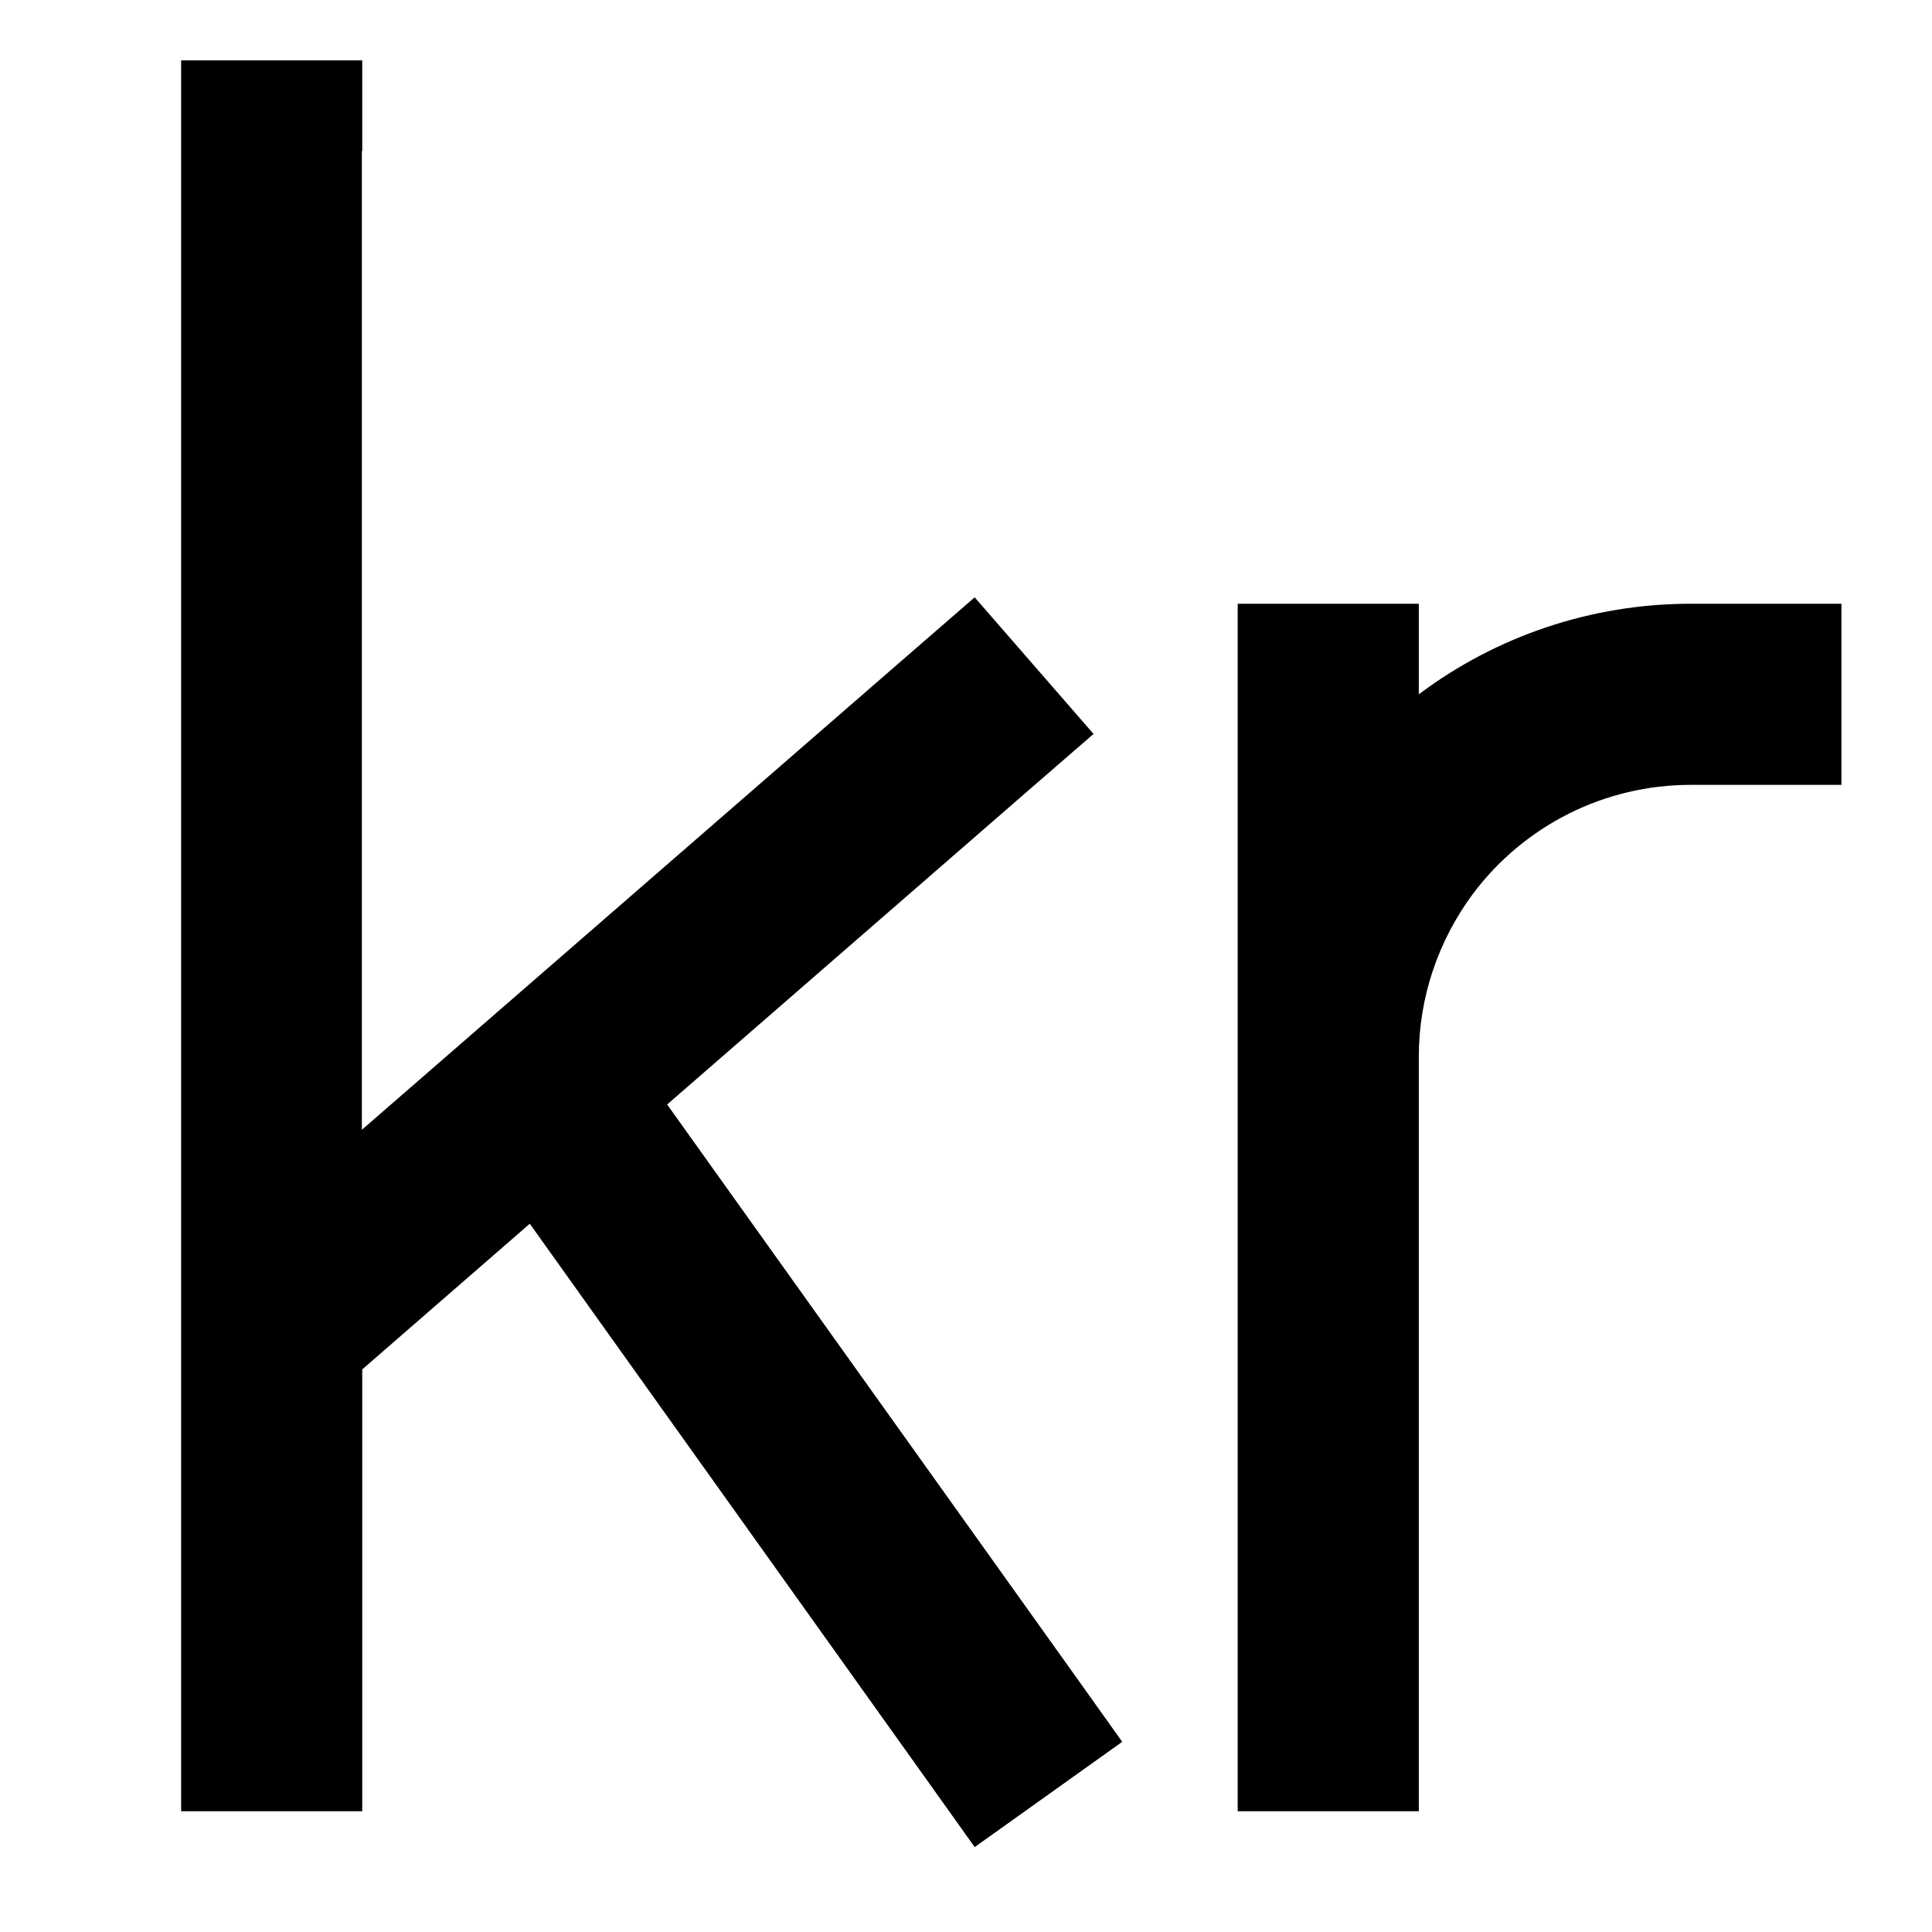 <svg xmlns="http://www.w3.org/2000/svg" viewBox="0 0 512 512"><!--! Font Awesome Pro 7.0.0 by @fontawesome - https://fontawesome.com License - https://fontawesome.com/license (Commercial License) Copyright 2025 Fonticons, Inc. --><path fill="currentColor" d="M96 40l0-24-48 0 0 464 48 0 0-117.1 44.4-38.6 104 145.7 13.9 19.5 39.1-27.9-13.9-19.5-106.7-149.4 94.9-82.5 18.1-15.7-31.5-36.2-18.1 15.7-144.3 125.4 0-259.3zM448 208l40 0 0-48-40 0c-26.3 0-51.5 8.6-72 24l0-24-48 0 0 320 48 0 0-200c0-15.6 5.1-30.7 14.4-43.2 13.6-18.1 34.9-28.8 57.6-28.8z"/></svg>
